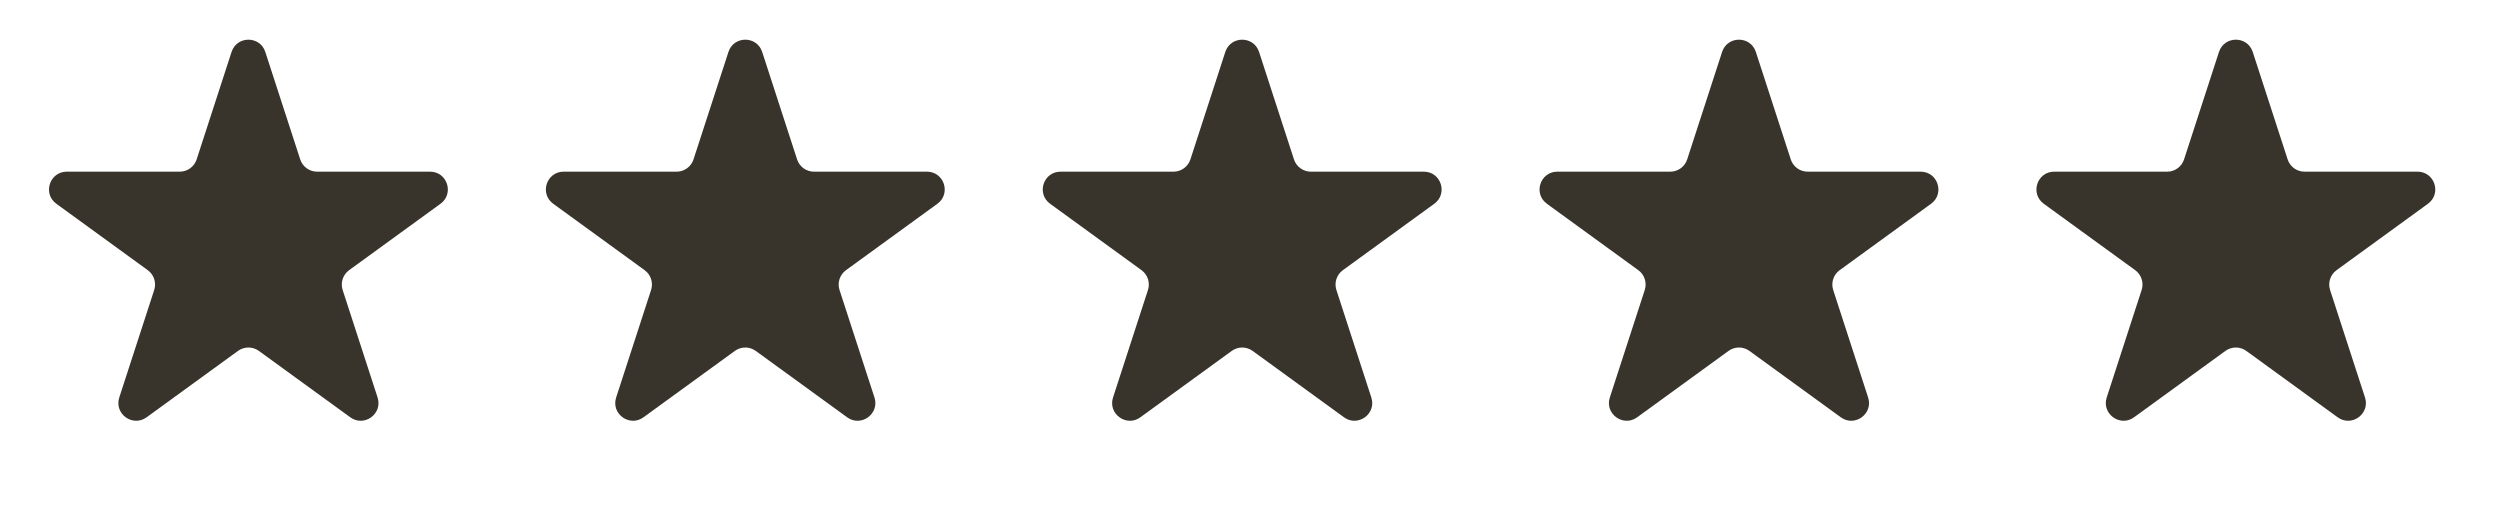<svg width="117" height="24" viewBox="0 0 117 24" fill="none" xmlns="http://www.w3.org/2000/svg">
<path d="M10.837 2.431C11.085 1.666 12.168 1.666 12.416 2.431L14.05 7.46C14.162 7.802 14.48 8.034 14.84 8.034H20.128C20.933 8.034 21.267 9.063 20.616 9.536L16.338 12.644C16.047 12.856 15.925 13.23 16.037 13.573L17.671 18.602C17.919 19.367 17.044 20.003 16.393 19.53L12.115 16.422C11.824 16.211 11.429 16.211 11.138 16.422L6.86 19.53C6.21 20.003 5.334 19.367 5.582 18.602L7.216 13.573C7.328 13.23 7.206 12.856 6.915 12.644L2.637 9.536C1.986 9.063 2.32 8.034 3.125 8.034H8.413C8.773 8.034 9.091 7.802 9.203 7.46L10.837 2.431Z" fill="#39342B"/>
<path d="M34.091 2.431C34.339 1.666 35.422 1.666 35.67 2.431L37.304 7.46C37.415 7.802 37.734 8.034 38.094 8.034H43.382C44.186 8.034 44.521 9.063 43.87 9.536L39.592 12.644C39.301 12.856 39.179 13.23 39.29 13.573L40.925 18.602C41.173 19.367 40.297 20.003 39.647 19.53L35.368 16.422C35.078 16.211 34.683 16.211 34.392 16.422L30.114 19.53C29.463 20.003 28.588 19.367 28.836 18.602L30.47 13.573C30.582 13.23 30.46 12.856 30.169 12.644L25.891 9.536C25.24 9.063 25.574 8.034 26.379 8.034H31.667C32.026 8.034 32.345 7.802 32.456 7.46L34.091 2.431Z" fill="#39342B"/>
<path d="M57.344 2.431C57.593 1.666 58.675 1.666 58.924 2.431L60.558 7.46C60.669 7.802 60.988 8.034 61.348 8.034H66.636C67.44 8.034 67.775 9.063 67.124 9.536L62.846 12.644C62.555 12.856 62.433 13.23 62.544 13.573L64.178 18.602C64.427 19.367 63.551 20.003 62.9 19.53L58.622 16.422C58.331 16.211 57.937 16.211 57.646 16.422L53.368 19.53C52.717 20.003 51.842 19.367 52.09 18.602L53.724 13.573C53.836 13.23 53.714 12.856 53.423 12.644L49.145 9.536C48.494 9.063 48.828 8.034 49.633 8.034H54.921C55.28 8.034 55.599 7.802 55.711 7.46L57.344 2.431Z" fill="#39342B"/>
<path d="M80.594 2.431C80.843 1.666 81.925 1.666 82.174 2.431L83.808 7.46C83.919 7.802 84.238 8.034 84.598 8.034H89.886C90.69 8.034 91.025 9.063 90.374 9.536L86.096 12.644C85.805 12.856 85.683 13.23 85.794 13.573L87.428 18.602C87.677 19.367 86.801 20.003 86.15 19.53L81.872 16.422C81.581 16.211 81.187 16.211 80.896 16.422L76.618 19.53C75.967 20.003 75.092 19.367 75.34 18.602L76.974 13.573C77.085 13.23 76.964 12.856 76.673 12.644L72.395 9.536C71.744 9.063 72.078 8.034 72.883 8.034H78.171C78.53 8.034 78.849 7.802 78.96 7.46L80.594 2.431Z" fill="#39342B"/>
<path d="M103.848 2.431C104.097 1.666 105.179 1.666 105.428 2.431L107.062 7.46C107.173 7.802 107.492 8.034 107.852 8.034H113.14C113.944 8.034 114.279 9.063 113.628 9.536L109.35 12.644C109.059 12.856 108.937 13.23 109.048 13.573L110.682 18.602C110.931 19.367 110.055 20.003 109.404 19.53L105.126 16.422C104.835 16.211 104.441 16.211 104.15 16.422L99.872 19.53C99.221 20.003 98.346 19.367 98.594 18.602L100.228 13.573C100.339 13.23 100.218 12.856 99.927 12.644L95.648 9.536C94.998 9.063 95.332 8.034 96.137 8.034H101.425C101.784 8.034 102.103 7.802 102.214 7.46L103.848 2.431Z" fill="#39342B"/>
</svg>
